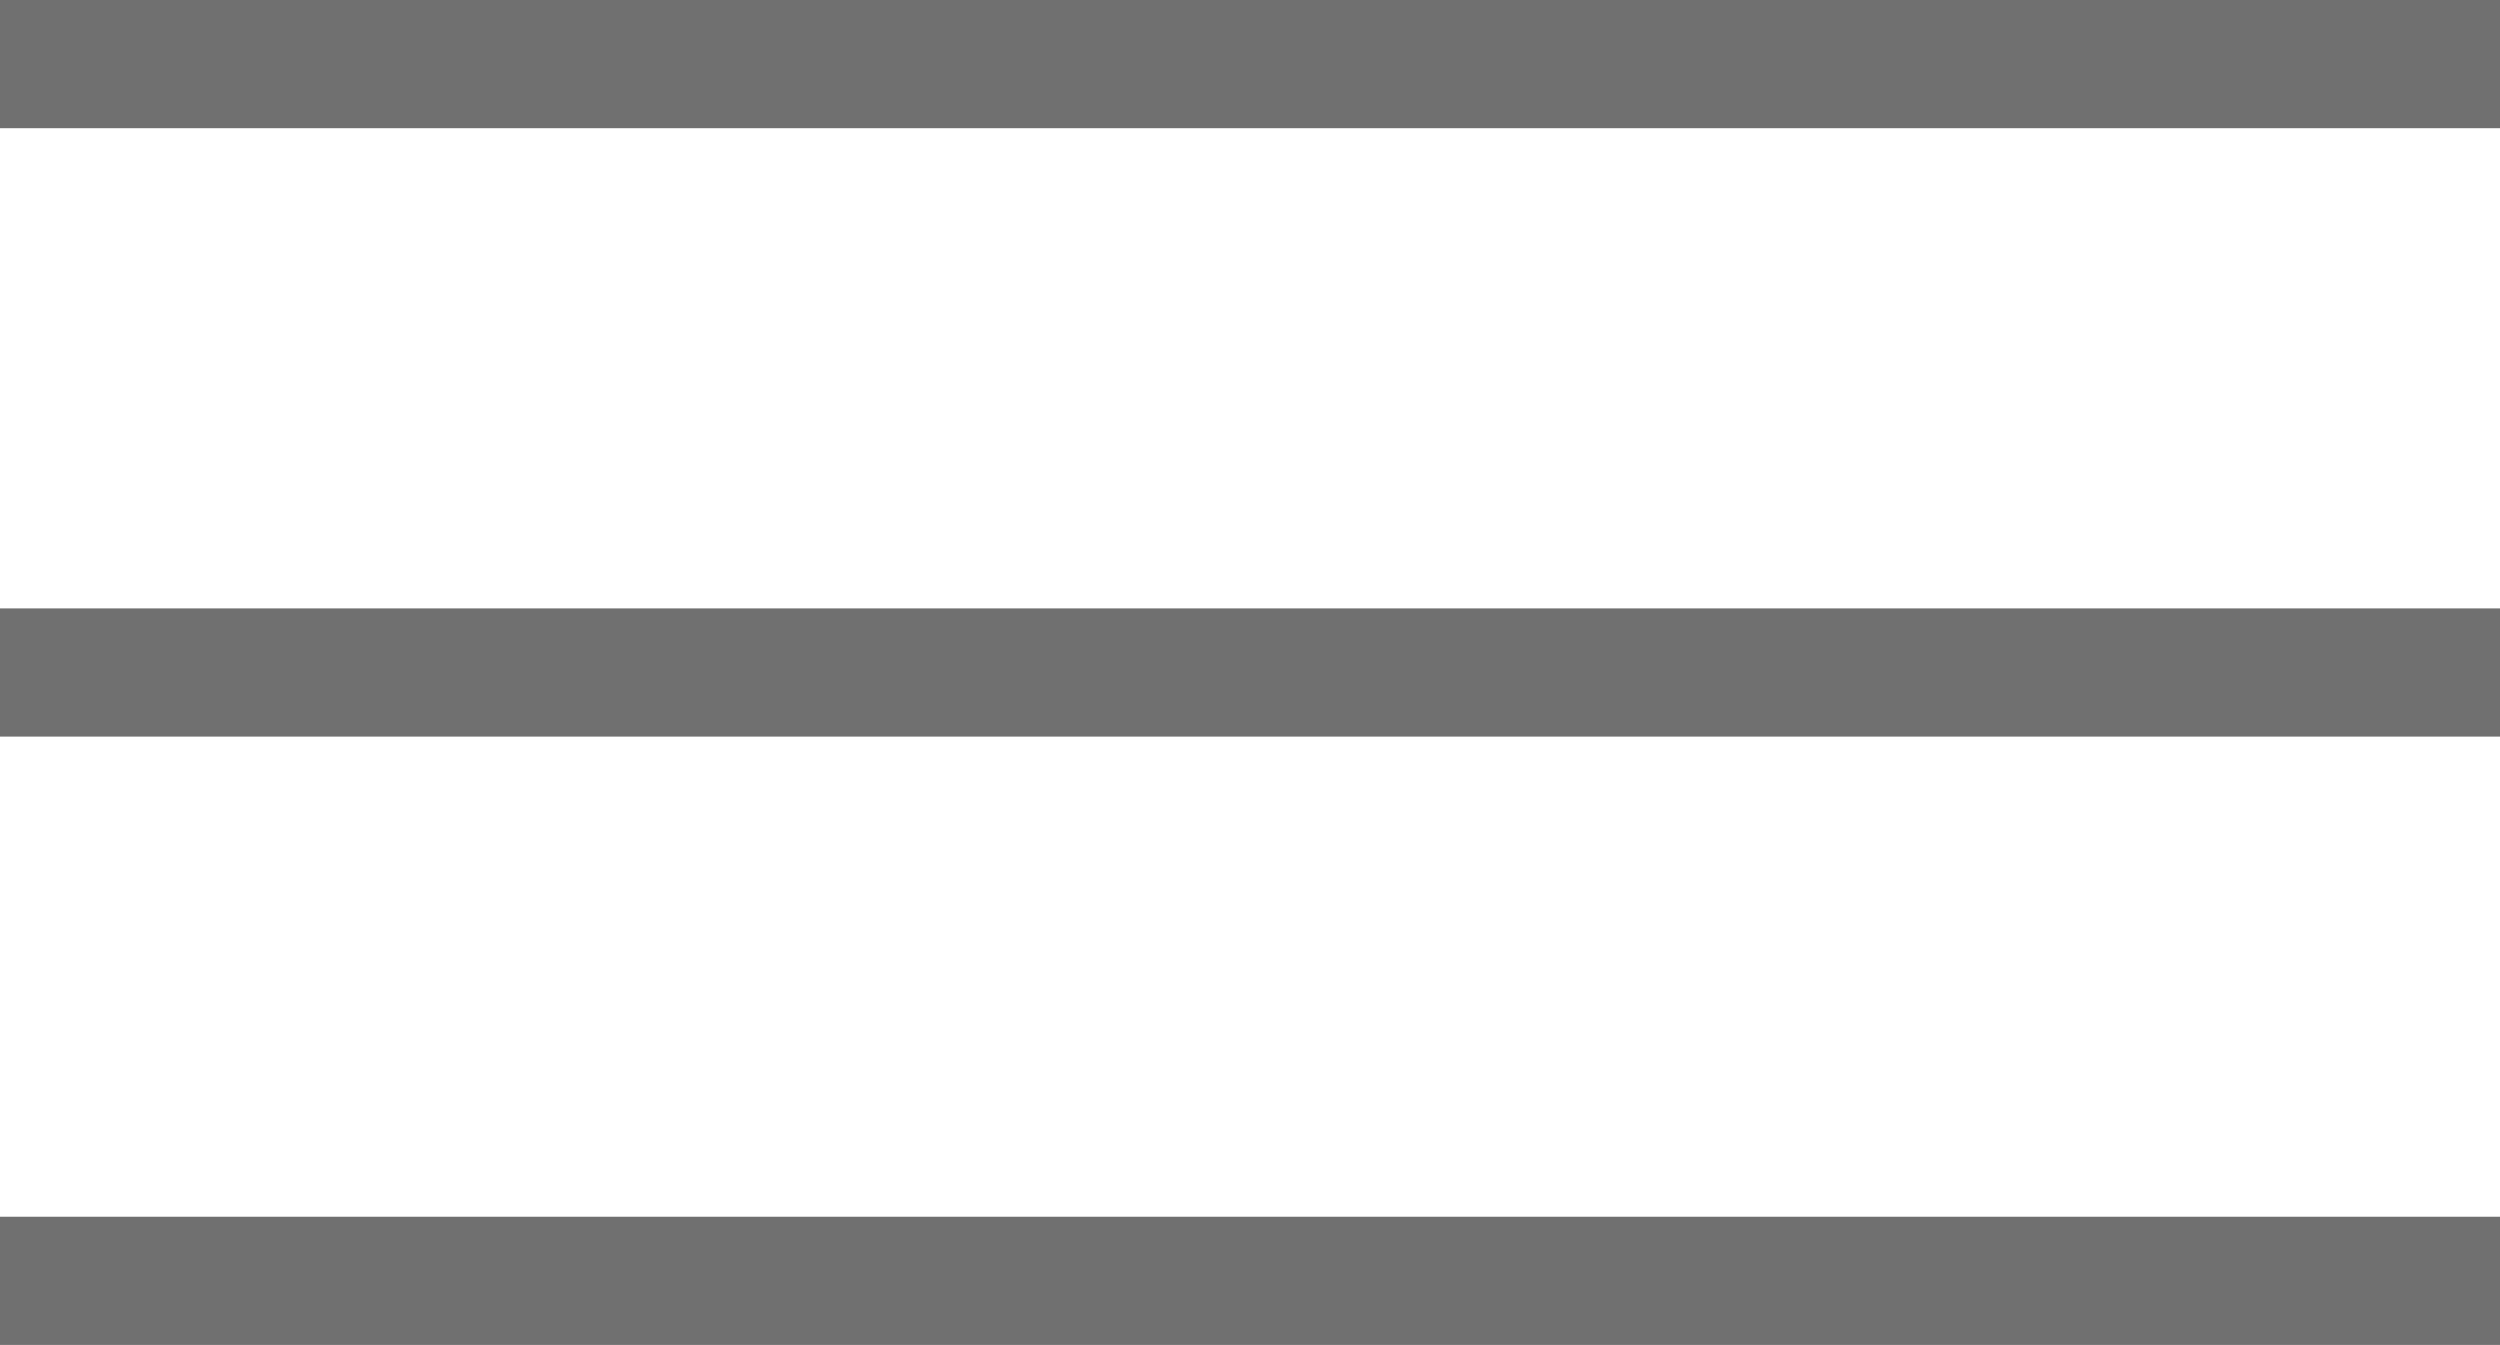 <svg height="20.981" viewBox="0 0 39 20.981" width="39" xmlns="http://www.w3.org/2000/svg"><g fill="none" stroke="#707070" stroke-width="2"><path d="m-1660 4396.992h39" transform="translate(1660 -4395.992)"/><path d="m-1660 4396.992h39" transform="translate(1660 -4386.501)"/><path d="m-1660 4396.992h39" transform="translate(1660 -4377.011)"/></g></svg>